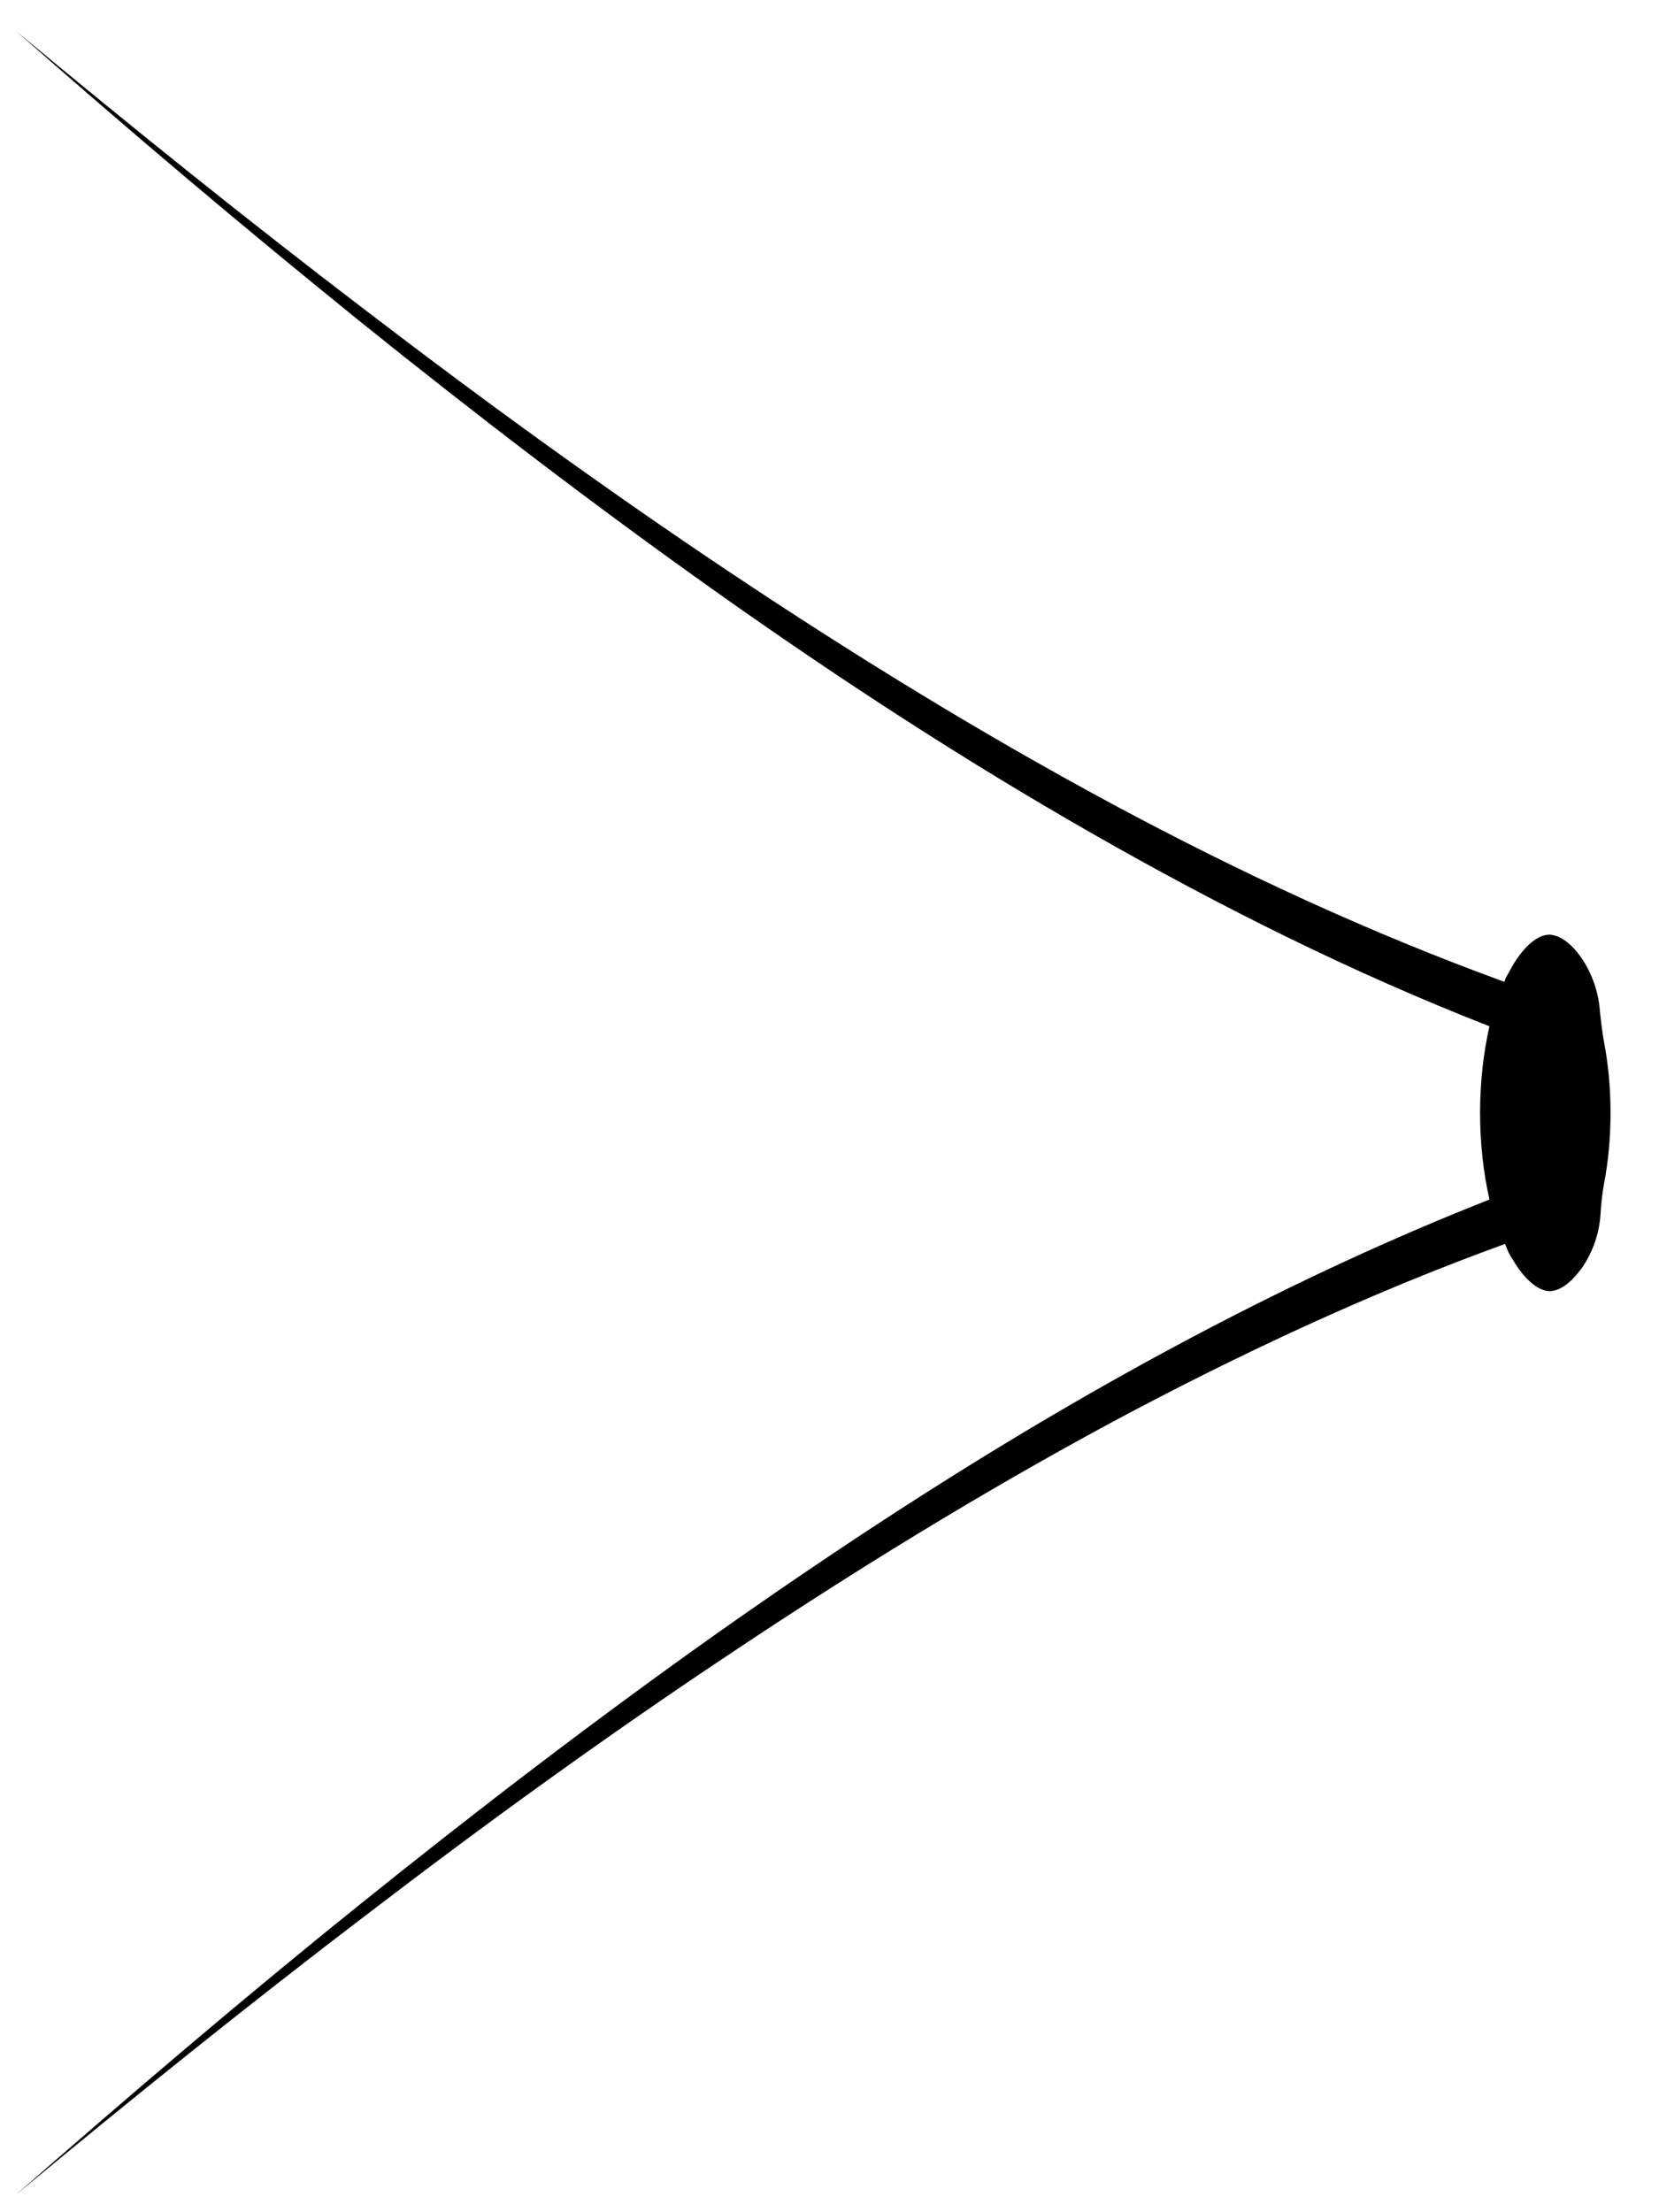 <?xml version="1.0" encoding="UTF-8"?> <svg xmlns="http://www.w3.org/2000/svg" width="27" height="36" viewBox="0 0 27 36" fill="none"> <path d="M11.894 26.904C13.91 25.558 15.98 24.284 18.113 23.135C20.174 22.033 22.298 21.039 24.494 20.243C24.503 20.27 24.521 20.297 24.53 20.333C24.557 20.396 24.593 20.46 24.63 20.514C24.82 20.831 25.037 21.011 25.226 21.011C25.262 21.011 25.299 21.002 25.326 20.993C25.47 20.947 25.606 20.821 25.741 20.64C25.922 20.378 26.031 20.071 26.049 19.746C26.057 19.592 26.076 19.429 26.103 19.276C26.175 18.905 26.211 18.517 26.211 18.11C26.211 17.704 26.175 17.315 26.103 16.945C26.076 16.791 26.057 16.628 26.04 16.475C26.021 16.159 25.913 15.842 25.733 15.581C25.597 15.391 25.462 15.274 25.317 15.228C25.281 15.219 25.245 15.21 25.218 15.21C25.028 15.21 24.811 15.391 24.621 15.707C24.585 15.77 24.558 15.824 24.521 15.887C24.503 15.915 24.494 15.942 24.485 15.978C22.298 15.182 20.174 14.197 18.104 13.085C15.971 11.937 13.901 10.663 11.885 9.317C9.869 7.97 7.899 6.542 5.964 5.06C4.03 3.587 2.132 2.059 0.261 0.505C2.087 2.114 3.949 3.686 5.838 5.214C7.736 6.741 9.67 8.223 11.659 9.633C13.647 11.043 15.699 12.38 17.823 13.591C19.884 14.767 22.017 15.832 24.241 16.701C24.142 17.134 24.088 17.613 24.088 18.11C24.088 18.607 24.142 19.086 24.241 19.52C22.018 20.397 19.884 21.454 17.823 22.629C15.699 23.84 13.656 25.178 11.659 26.587C9.67 27.997 7.735 29.48 5.838 31.007C3.939 32.534 2.087 34.116 0.261 35.715C2.132 34.161 4.03 32.633 5.964 31.16C7.899 29.678 9.869 28.251 11.894 26.904Z" fill="black"></path> </svg> 